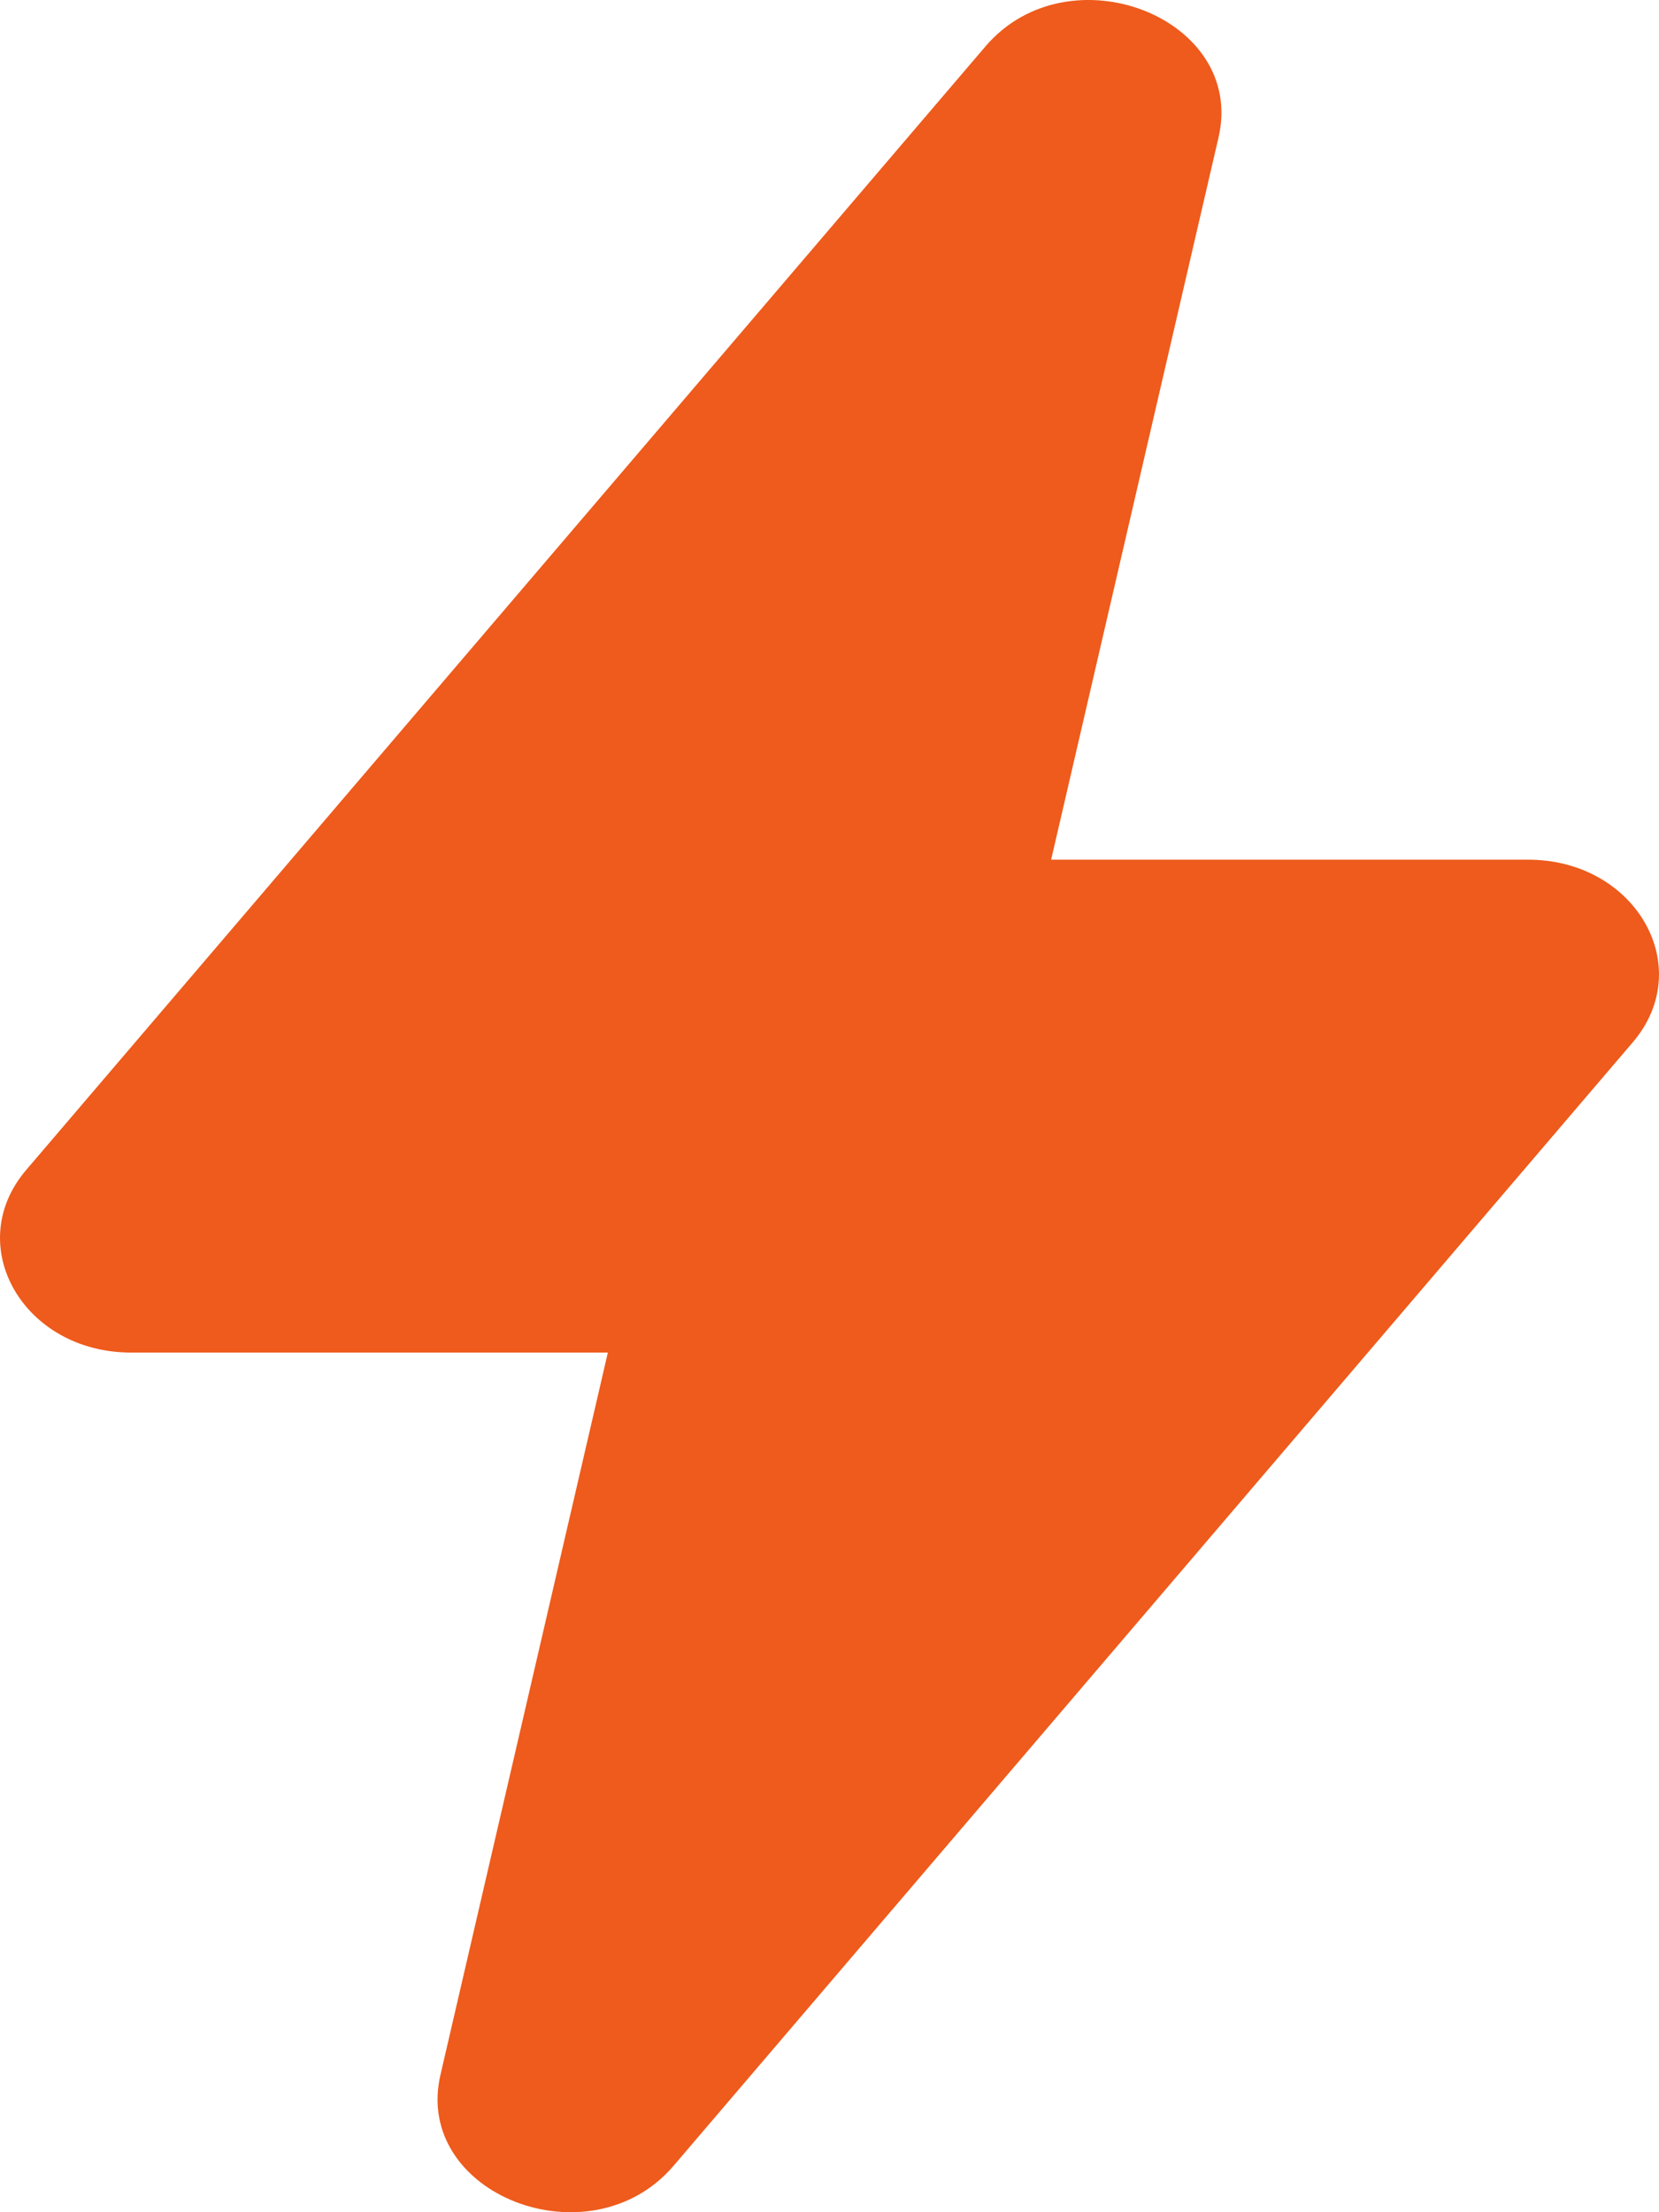 <svg xmlns="http://www.w3.org/2000/svg" width="30" height="40" viewBox="0 0 30 40" fill="none"><g id="logo"><path id="Vector" d="M27.632 15.544H19.008L22.035 2.485C22.537 0.324 19.332 -0.928 17.821 0.838L0.474 21.154C-0.69 22.518 0.424 24.456 2.368 24.456H10.992L7.965 37.515C7.463 39.676 10.668 40.928 12.179 39.162L29.526 18.846C30.69 17.482 29.576 15.544 27.632 15.544Z" fill="#EE5B1C"></path></g></svg>